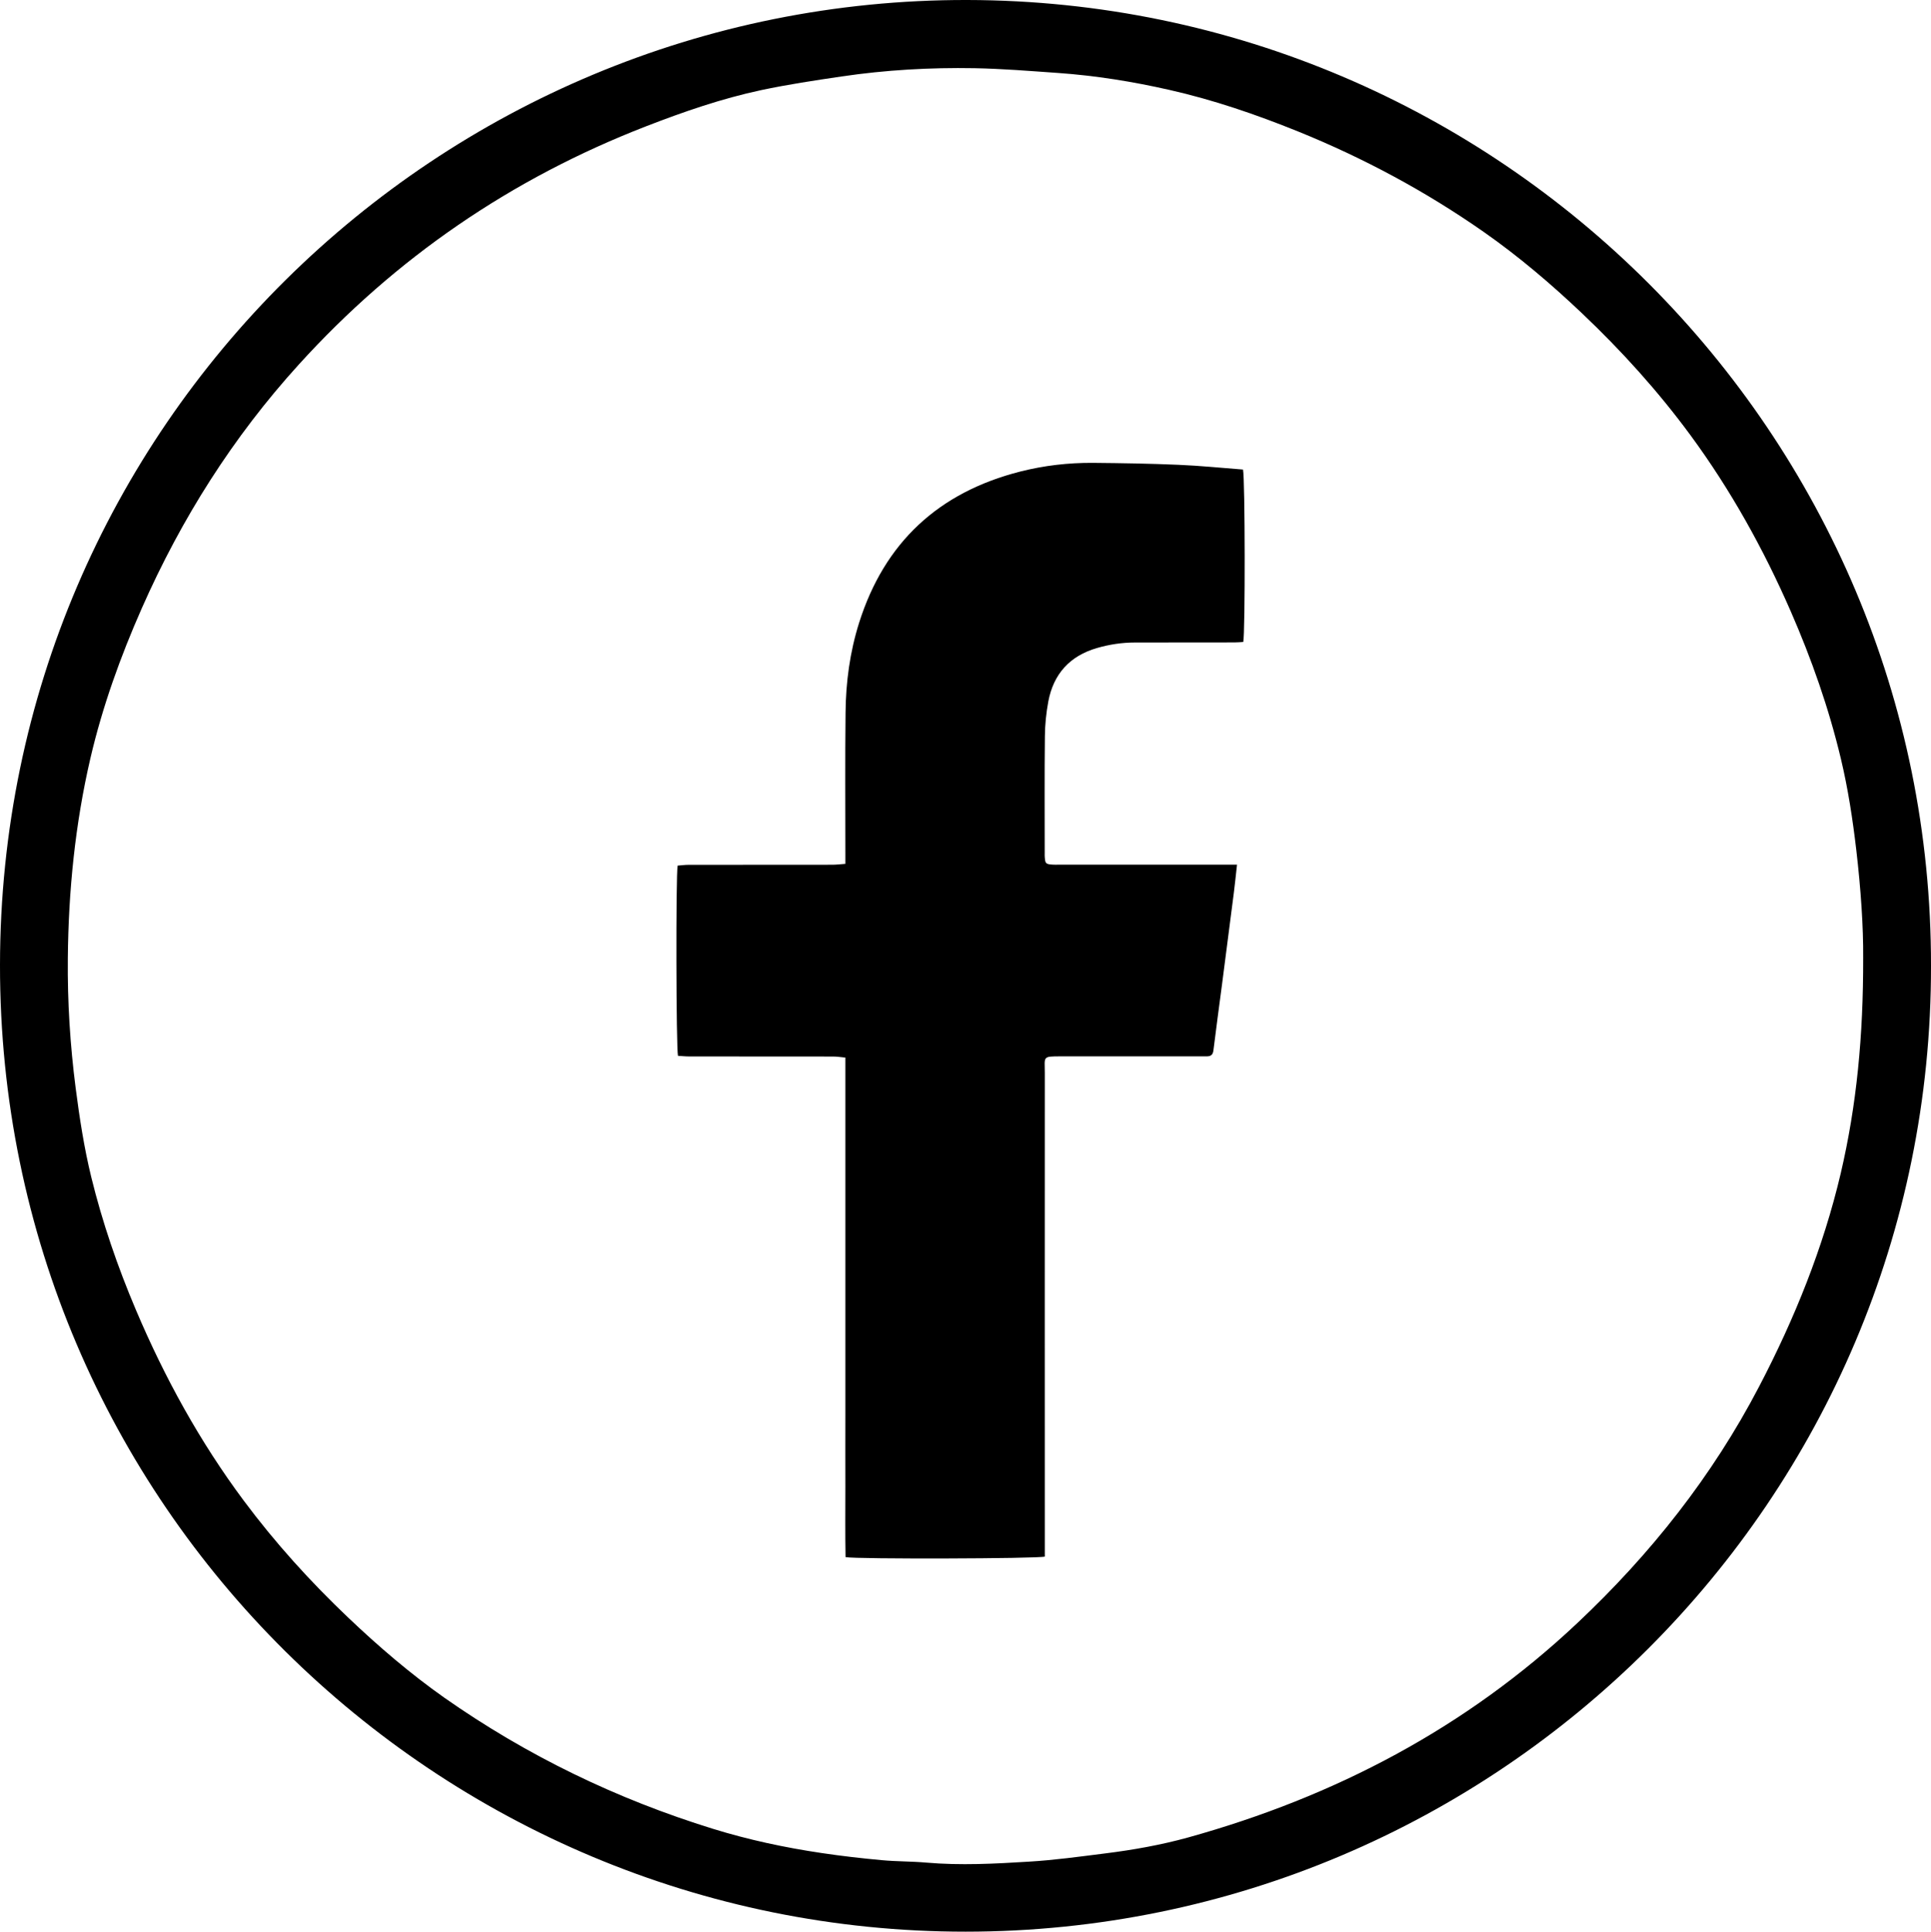 <?xml version="1.0" encoding="utf-8"?>
<!-- Generator: Adobe Illustrator 25.2.1, SVG Export Plug-In . SVG Version: 6.00 Build 0)  -->
<svg version="1.1" id="Lag_1" xmlns="http://www.w3.org/2000/svg" xmlns:xlink="http://www.w3.org/1999/xlink" x="0px" y="0px"
	 viewBox="0 0 2195.1 2195.6" style="enable-background:new 0 0 2195.1 2195.6;" xml:space="preserve">
<g id="ni1PVu_1_">
	<g>
		<path d="M2195.1,1097.8c1,606.2-492.6,1097.7-1097.4,1097.8C498.7,2195.8-0.5,1711.1,0,1096.9C0.5,483.9,499.1-1.1,1099.5,0
			C1704.2,1.1,2196,492.8,2195.1,1097.8z M2118,1088.6c0.3-34.7-2.7-78.5-7.8-122.2c-4.1-35-9.4-69.9-17.6-104.2
			c-13.7-57.4-33.2-112.9-56.8-167c-31-71-68.4-138.4-114.4-200.9c-36.6-49.7-77.9-95.4-122.7-137.9c-35.3-33.5-72.3-65-112.2-92.9
			c-66-46.1-136.6-84-211.2-114.2c-47.5-19.2-95.9-35.8-145.9-47.1c-41.8-9.5-84.1-16.3-126.9-19.3c-31.5-2.2-63-4.8-94.6-5.4
			c-50.6-0.9-101.1,2-151.2,9.4c-30.5,4.5-61.1,9.1-91.3,15.5c-44.9,9.6-88.3,24.6-131.1,41.2c-152.9,59.3-284.5,149.3-394.8,270.9
			c-74.8,82.4-133.3,175-178.2,276.6c-24.4,55.2-44.8,111.9-58.5,170.6c-17.4,74.8-25,150.9-25.7,227.6
			c-0.5,49.3,2.6,98.4,8.9,147.4c4.4,34,9.6,67.9,17.7,101.1c12.7,51.8,30,102.1,50.8,151.1c32.6,76.9,72.6,149.7,122.6,216.8
			c35.7,47.9,75.7,92.1,119,133.2c34.3,32.6,70.2,63.4,108.9,90.7c93.9,65.9,195.9,115.2,305.5,149.1
			c40.4,12.5,81.6,21.3,123.4,27.5c22.7,3.4,45.5,6,68.3,8.1c16.9,1.6,33.9,1.3,50.8,2.8c39,3.4,77.9,1.3,116.7-1.1
			c28.8-1.7,57.5-5.7,86.2-9.3c32-4,63.7-9.6,94.8-18.2c166.6-46.3,315.7-124.4,442.3-243.6c83.4-78.5,153.5-167,206.6-268.7
			c40.4-77.3,72.9-157.7,92.9-242.6C2110.6,1256.2,2118.2,1177.4,2118,1088.6z"/>
		<path d="M1413,533.7c2.4,9.7,2.6,186,0.3,196c-3.2,0.2-6.7,0.5-10.2,0.5c-37.6,0-75.3,0-112.9,0.1c-14.7,0-29.2,2.2-43.3,6.3
			c-30.7,8.9-49.3,29.4-55.2,60.7c-2.4,13-3.8,26.4-3.9,39.6c-0.5,44.3-0.2,88.6-0.2,132.9c0,1.7-0.1,3.3,0.1,5
			c0.5,6.4,1.3,7.4,7.8,7.9c3.3,0.3,6.7,0.1,10,0.1c62.6,0,125.2,0,187.8,0c3.9,0,7.8,0,12.9,0c-1.3,11.6-2.3,21.8-3.6,31.9
			c-4.4,34.6-8.9,69.3-13.4,103.9c-3.3,25.1-6.7,50.1-9.8,75.2c-0.6,5.2-3,6.9-7.7,6.9c-3,0-6,0-9,0c-52.3,0-104.6,0-156.9,0
			c-21.2,0-18.1,0.2-18.1,18.6c-0.1,178.8,0,357.7,0,536.5c0,4.6,0,9.2,0,13.5c-8,2.4-214,3-226.5,0.6c-0.5-26.5-0.2-53.4-0.2-80.2
			c-0.1-27,0-53.9,0-80.9c0-27,0-53.9,0-80.9c0-27.3,0-54.6,0-81.9c0-27,0-53.9,0-80.9s0-53.9,0-80.9c0-26.9,0-53.9,0-82.1
			c-5.2-0.5-9.6-1.2-14.1-1.2c-54.6-0.1-109.2,0-163.8-0.1c-4.2,0-8.4-0.5-12.4-0.7c-2.1-8.5-2.5-204.6-0.4-216.2
			c3.9-0.3,8.1-0.9,12.2-0.9c54.6-0.1,109.2,0,163.8-0.1c4.5,0,9.1-0.6,14.7-1c0-4.9,0-8.9,0-12.8c0-53-0.4-105.9,0.2-158.9
			c0.3-34.7,4.9-69,15.4-102.3c28.9-91.5,90.5-148.3,183.1-171.9c27.2-6.9,54.9-10.1,82.9-9.9c32.3,0.3,64.6,0.8,96.8,2.2
			C1363.8,529.3,1388.3,531.8,1413,533.7z"/>
	</g>
</g>
</svg>
